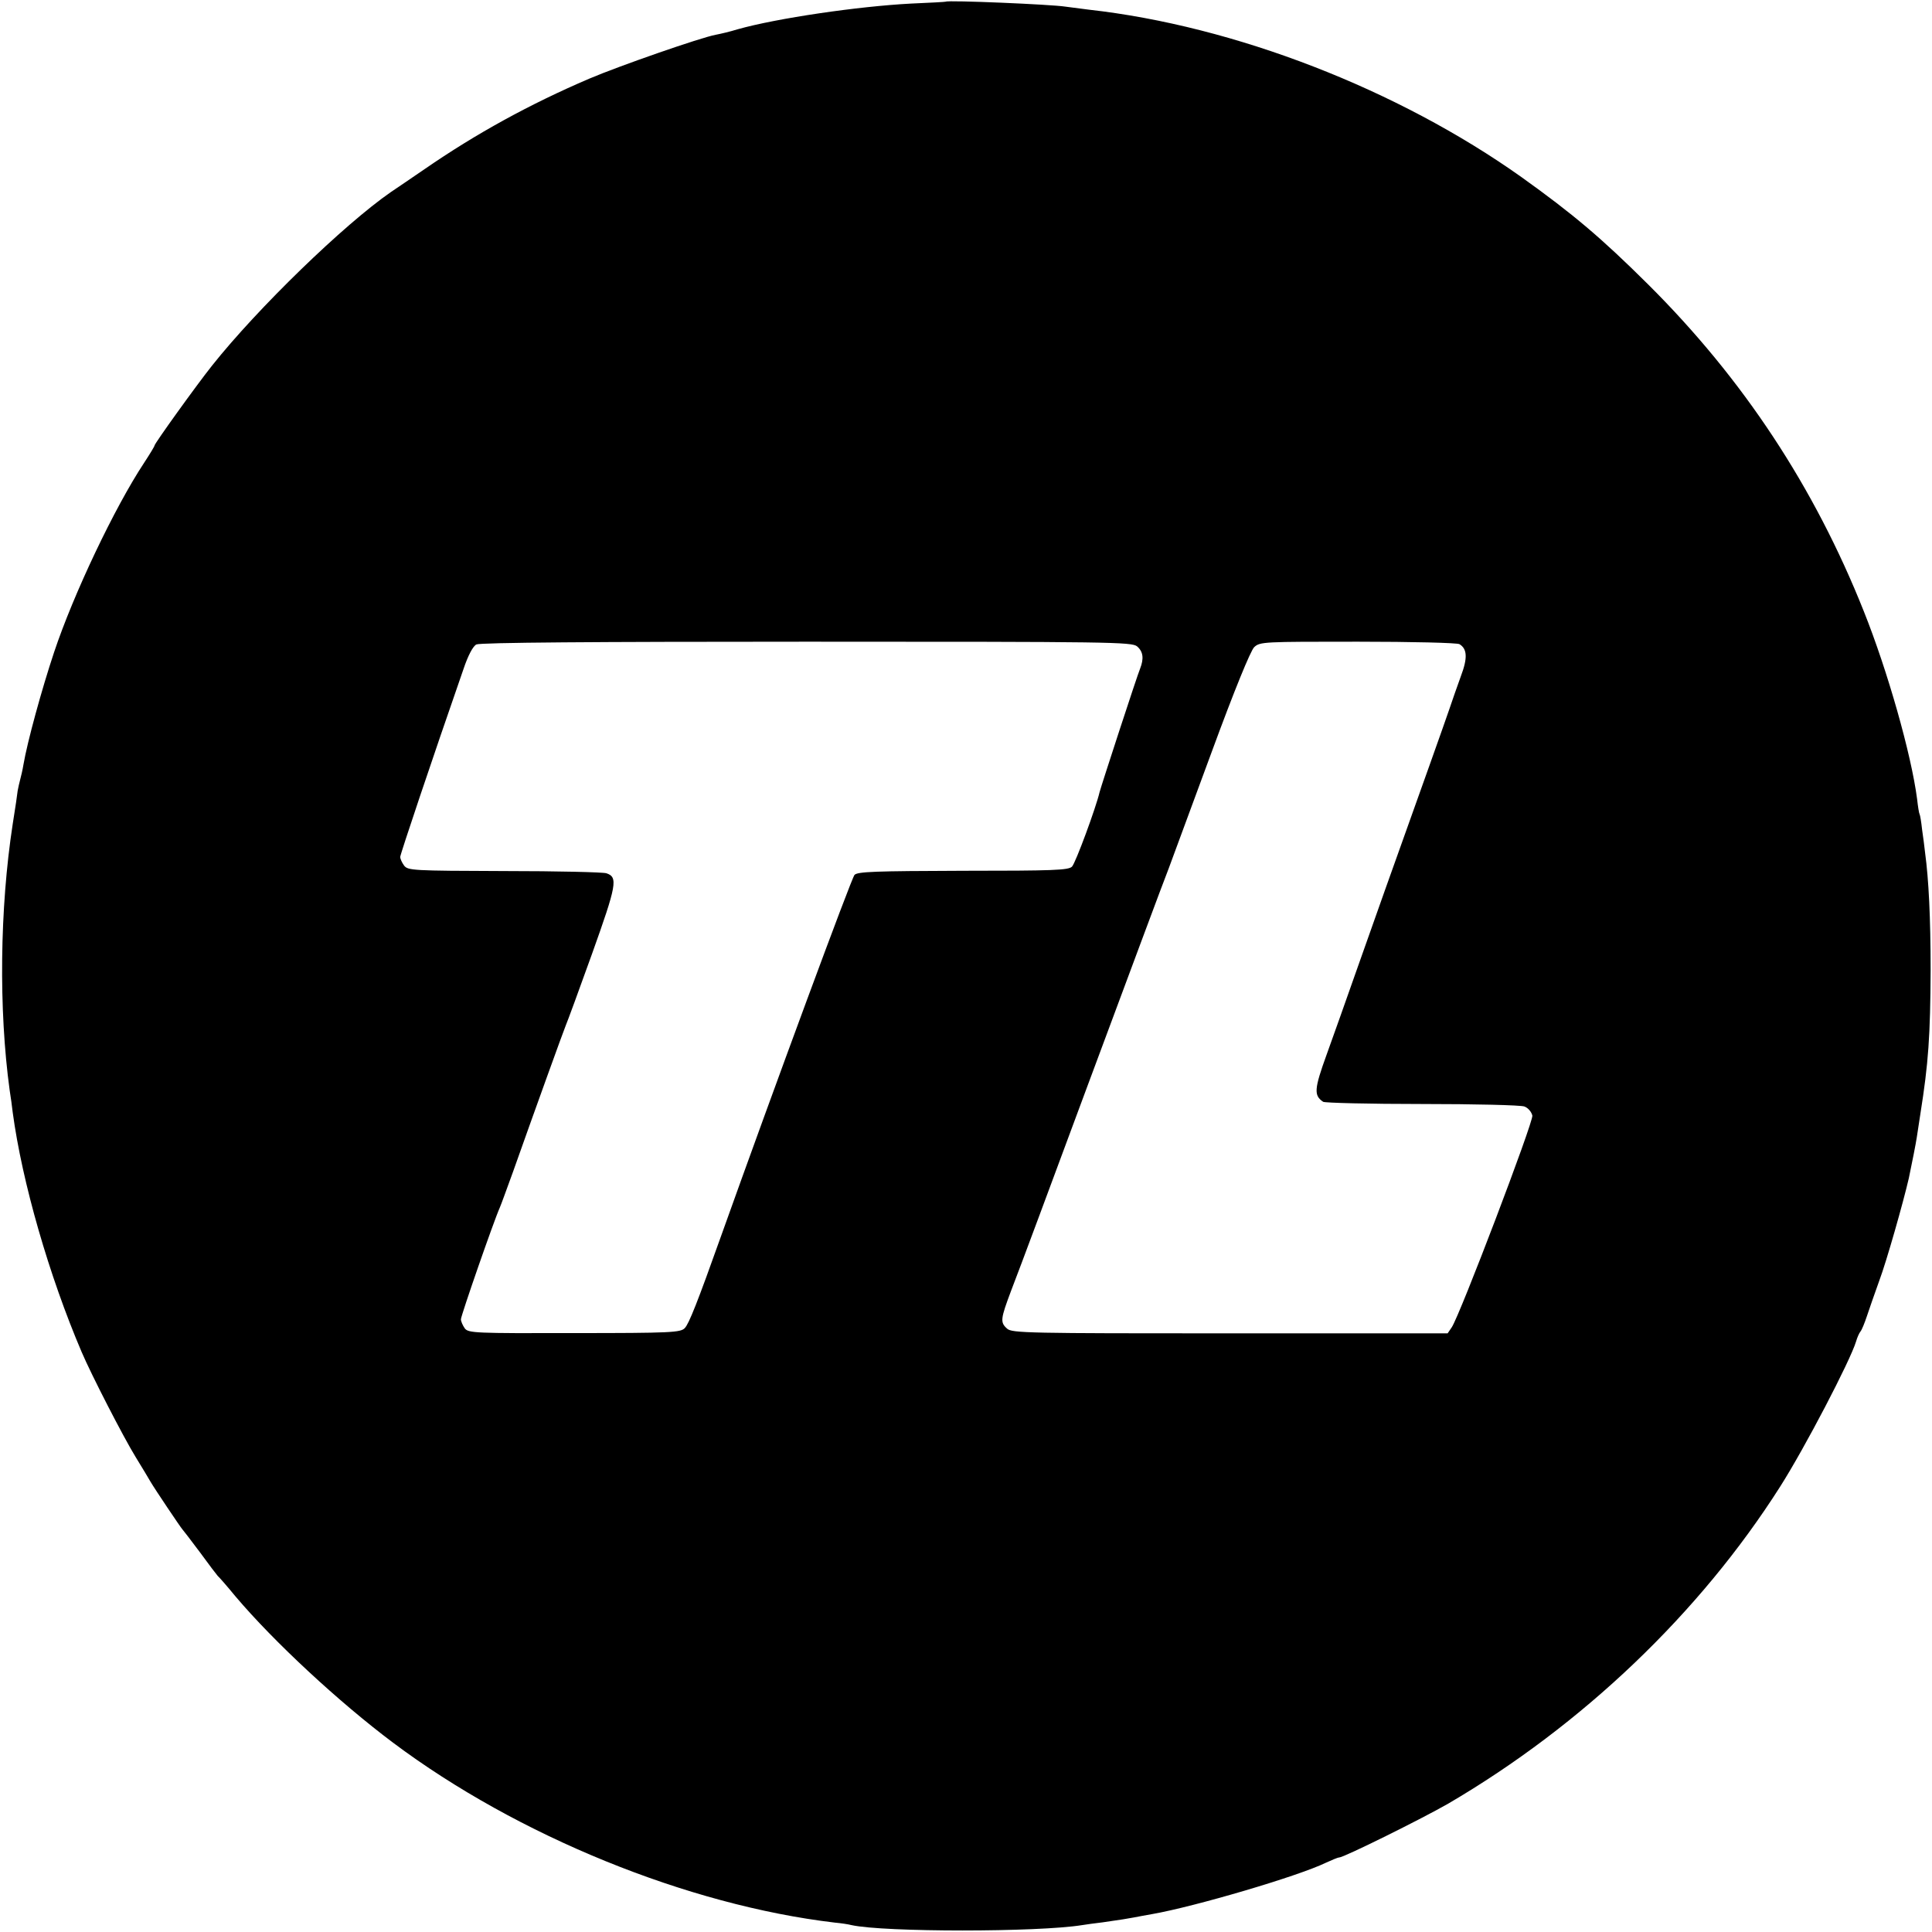 <?xml version="1.0" standalone="no"?>
<!DOCTYPE svg PUBLIC "-//W3C//DTD SVG 20010904//EN"
 "http://www.w3.org/TR/2001/REC-SVG-20010904/DTD/svg10.dtd">
<svg version="1.0" xmlns="http://www.w3.org/2000/svg"
 width="700pt" height="700pt" viewBox="0 0 700 700"
 preserveAspectRatio="xMidYMid meet">
<g transform="translate(0,700) scale(0.1,-0.1)"
fill="#000000" stroke="none">
<path d="M3427 6994 c-1 -1 -58 -4 -127 -7 -191 -10 -485 -53 -627 -93 -29 -9
-64 -17 -80 -20 -54 -10 -350 -113 -458 -159 -215 -92 -410 -199 -597 -328
-50 -34 -105 -72 -122 -83 -169 -117 -482 -420 -648 -629 -58 -73 -208 -282
-208 -289 0 -3 -17 -31 -38 -63 -107 -162 -256 -476 -326 -686 -45 -135 -97
-325 -111 -407 -3 -19 -9 -44 -12 -55 -3 -11 -7 -29 -9 -40 -1 -11 -9 -65 -18
-121 -47 -306 -51 -672 -11 -964 4 -25 9 -61 11 -80 34 -253 132 -593 250
-869 34 -80 151 -308 196 -381 24 -39 48 -79 53 -88 17 -29 110 -167 115 -172
3 -3 32 -41 65 -85 32 -44 61 -82 64 -85 4 -3 33 -36 65 -75 139 -164 374
-382 570 -529 451 -338 1068 -589 1601 -652 22 -2 49 -6 60 -9 118 -26 676
-26 836 0 13 2 47 7 74 10 71 10 87 13 115 18 14 3 43 8 65 12 154 27 528 137
629 186 22 10 43 19 48 19 17 0 301 141 395 195 487 285 912 691 1203 1149 88
138 254 456 275 526 4 14 11 30 16 36 5 6 15 31 23 55 8 24 28 82 45 129 26
69 87 284 107 371 11 52 26 128 29 149 1 8 7 47 13 85 29 182 36 283 37 520 0
190 -7 329 -20 425 -2 19 -7 58 -11 85 -3 28 -7 52 -9 55 -2 3 -6 28 -9 55
-21 162 -107 465 -193 680 -179 450 -437 842 -782 1185 -168 167 -272 255
-458 388 -449 319 -1040 548 -1568 607 -33 4 -71 9 -85 11 -49 8 -426 24 -433
18z m693 -2336 c22 -19 25 -44 11 -80 -11 -26 -141 -425 -147 -448 -13 -56
-87 -257 -100 -270 -13 -13 -69 -15 -394 -15 -319 -1 -383 -3 -394 -15 -11
-12 -290 -767 -484 -1310 -84 -236 -116 -317 -131 -332 -15 -16 -50 -18 -399
-18 -360 -1 -385 0 -398 17 -7 10 -14 25 -14 33 0 13 119 356 141 405 5 11 26
70 48 130 79 223 183 511 191 530 5 11 48 128 95 259 89 249 95 278 52 292
-12 4 -179 8 -370 8 -333 1 -349 2 -363 20 -8 11 -14 25 -14 31 0 9 115 352
229 680 17 51 35 84 47 90 14 7 429 10 1197 10 1102 0 1178 -1 1197 -17z
m1168 8 c28 -17 30 -50 5 -116 -13 -36 -32 -90 -42 -120 -17 -50 -95 -269
-233 -655 -27 -77 -76 -214 -108 -305 -32 -91 -78 -221 -103 -290 -46 -127
-47 -149 -13 -172 6 -4 167 -8 358 -8 191 0 358 -4 371 -9 14 -5 26 -20 29
-33 4 -23 -262 -722 -292 -767 l-15 -22 -789 0 c-729 0 -790 1 -807 17 -26 23
-24 35 15 139 32 82 145 387 276 740 149 400 274 737 295 790 12 33 82 222
155 420 83 226 141 367 154 380 21 20 34 20 376 20 195 0 361 -4 368 -9z"/>
</g>
</svg>
